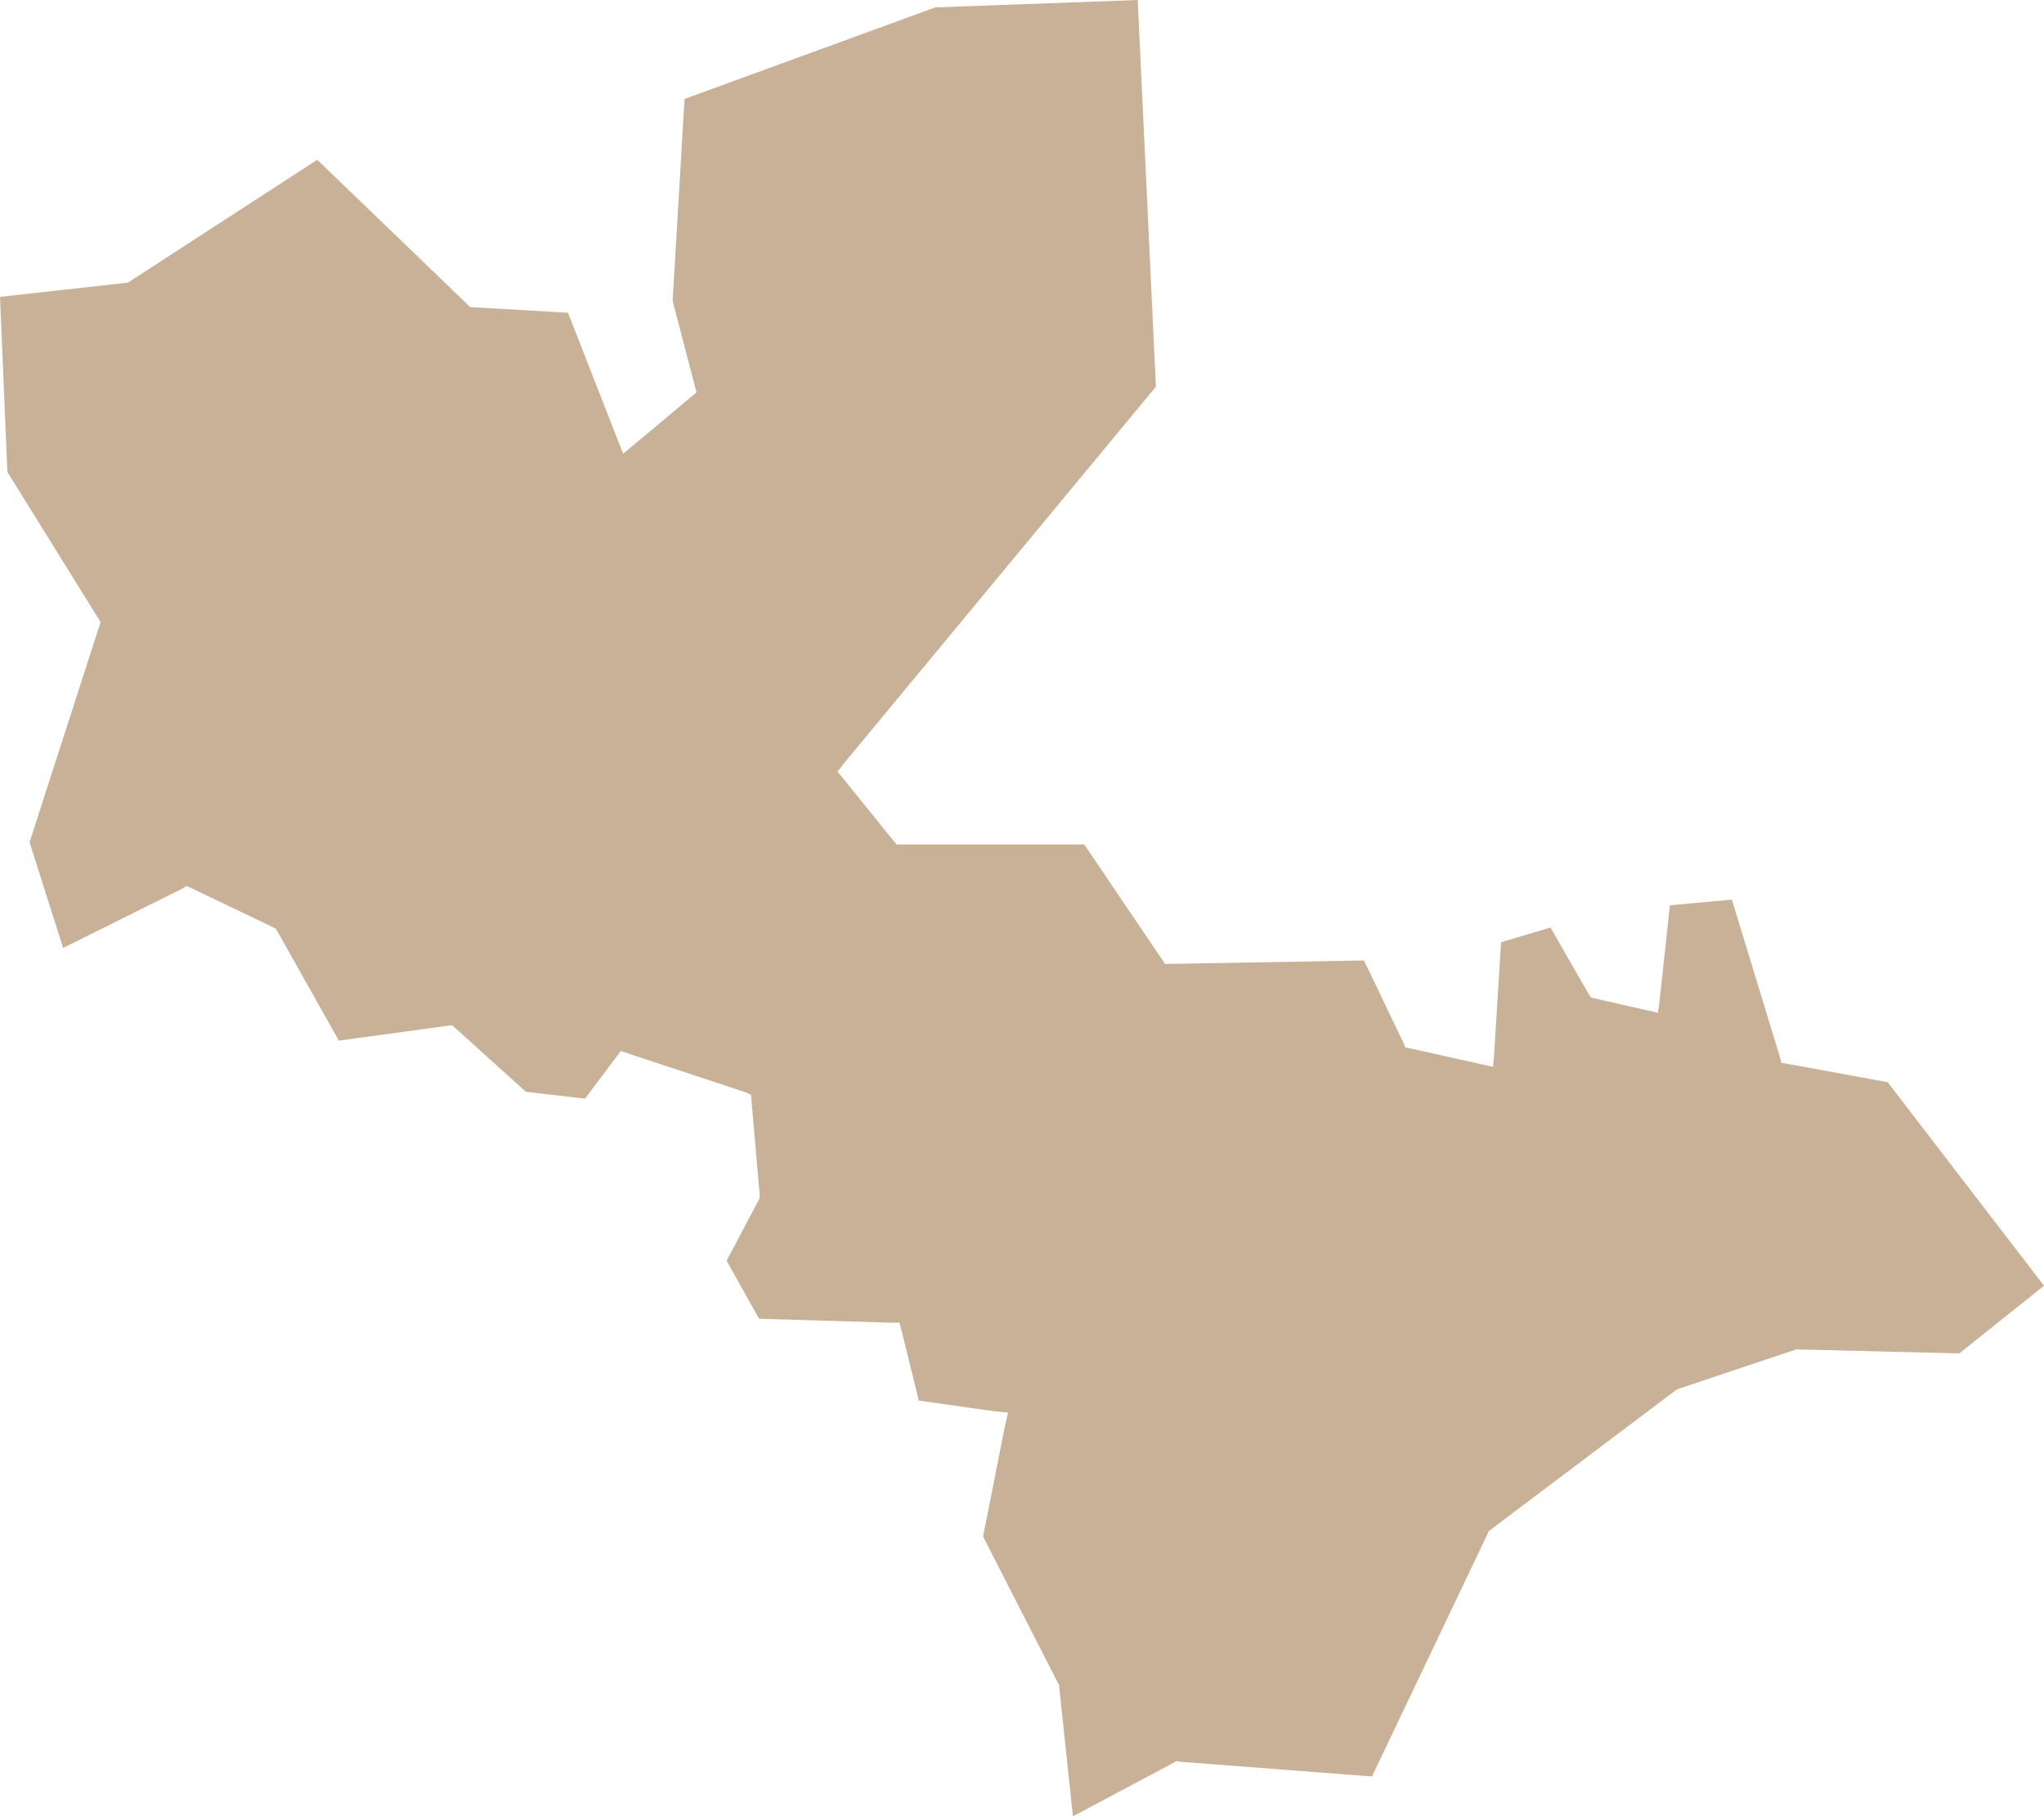 <?xml version="1.0" encoding="UTF-8"?> <svg xmlns="http://www.w3.org/2000/svg" xmlns:xlink="http://www.w3.org/1999/xlink" width="35.95" height="31.949" viewBox="0 0 35.95 31.949" fill="none"><desc> Created with Pixso. </desc><defs></defs><path id="polygon" d="M20.01 0L16.45 0.13L12.04 1.74L11.83 5.29L12.25 6.9L10.96 7.98L9.99 5.5L8.27 5.4L5.58 2.81L2.25 4.97L0 5.22L0.13 8.3L1.72 10.86L1.77 10.94L1.74 11.03L0.52 14.81L1.11 16.67L3.2 15.63L3.28 15.58L3.37 15.62L4.79 16.3L4.85 16.33L4.88 16.38L5.96 18.3L7.86 18.04L7.95 18.03L8.02 18.09L9.25 19.2L10.29 19.32L10.83 18.6L10.92 18.48L11.06 18.53L13.09 19.2L13.21 19.25L13.22 19.38L13.36 21L13.36 21.06L13.34 21.11L12.78 22.17L13.35 23.19L15.67 23.26L15.82 23.26L15.86 23.41L16.16 24.63L17.51 24.82L17.73 24.84L17.68 25.05L17.29 27.02L18.61 29.6L18.63 29.63L18.63 29.67L18.87 31.94L20.64 31L20.69 30.97L20.75 30.98L24.13 31.24L26.17 26.96L26.19 26.92L26.23 26.89L29.47 24.45L29.5 24.43L29.53 24.42L31.56 23.74L31.59 23.73L31.63 23.73L34.46 23.8L35.95 22.61L33.2 19.03L31.45 18.71L31.33 18.69L31.3 18.57L30.46 15.82L29.37 15.92L29.19 17.59L29.16 17.81L28.94 17.76L28.06 17.56L27.98 17.54L27.93 17.46L27.27 16.31L26.4 16.57L26.28 18.53L26.26 18.76L26.03 18.71L24.82 18.44L24.72 18.42L24.68 18.33L23.99 16.89L20.6 16.95L20.49 16.95L20.43 16.86L19.07 14.85L15.77 14.85L15.71 14.78L14.83 13.69L14.73 13.57L14.83 13.44L20.33 6.8L20.01 0Z" fill="#C9B198" fill-opacity="1" fill-rule="evenodd"></path></svg> 